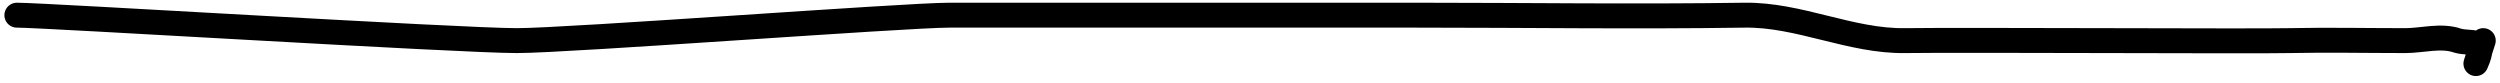 <svg width="301" height="10" viewBox="0 0 301 10" fill="none" xmlns="http://www.w3.org/2000/svg">
<path d="M2.029 1.827C5.445 1.827 55.4 4.89 62.232 4.89C68.429 4.89 109.045 1.827 114.289 1.827L170.618 1.827C183.726 1.827 196.914 2.025 210.024 1.827C216.619 1.728 222.796 4.989 229.391 4.89C236.383 4.791 271.736 4.989 275.629 4.89C280.317 4.791 284.925 4.89 289.612 4.89C291.598 4.89 293.907 4.198 295.889 4.89C297.554 5.384 299.546 4.396 298.097 7.656L298.987 4.89" stroke="black" stroke-width="3" stroke-linecap="round" stroke-linejoin="round"/>
</svg>
